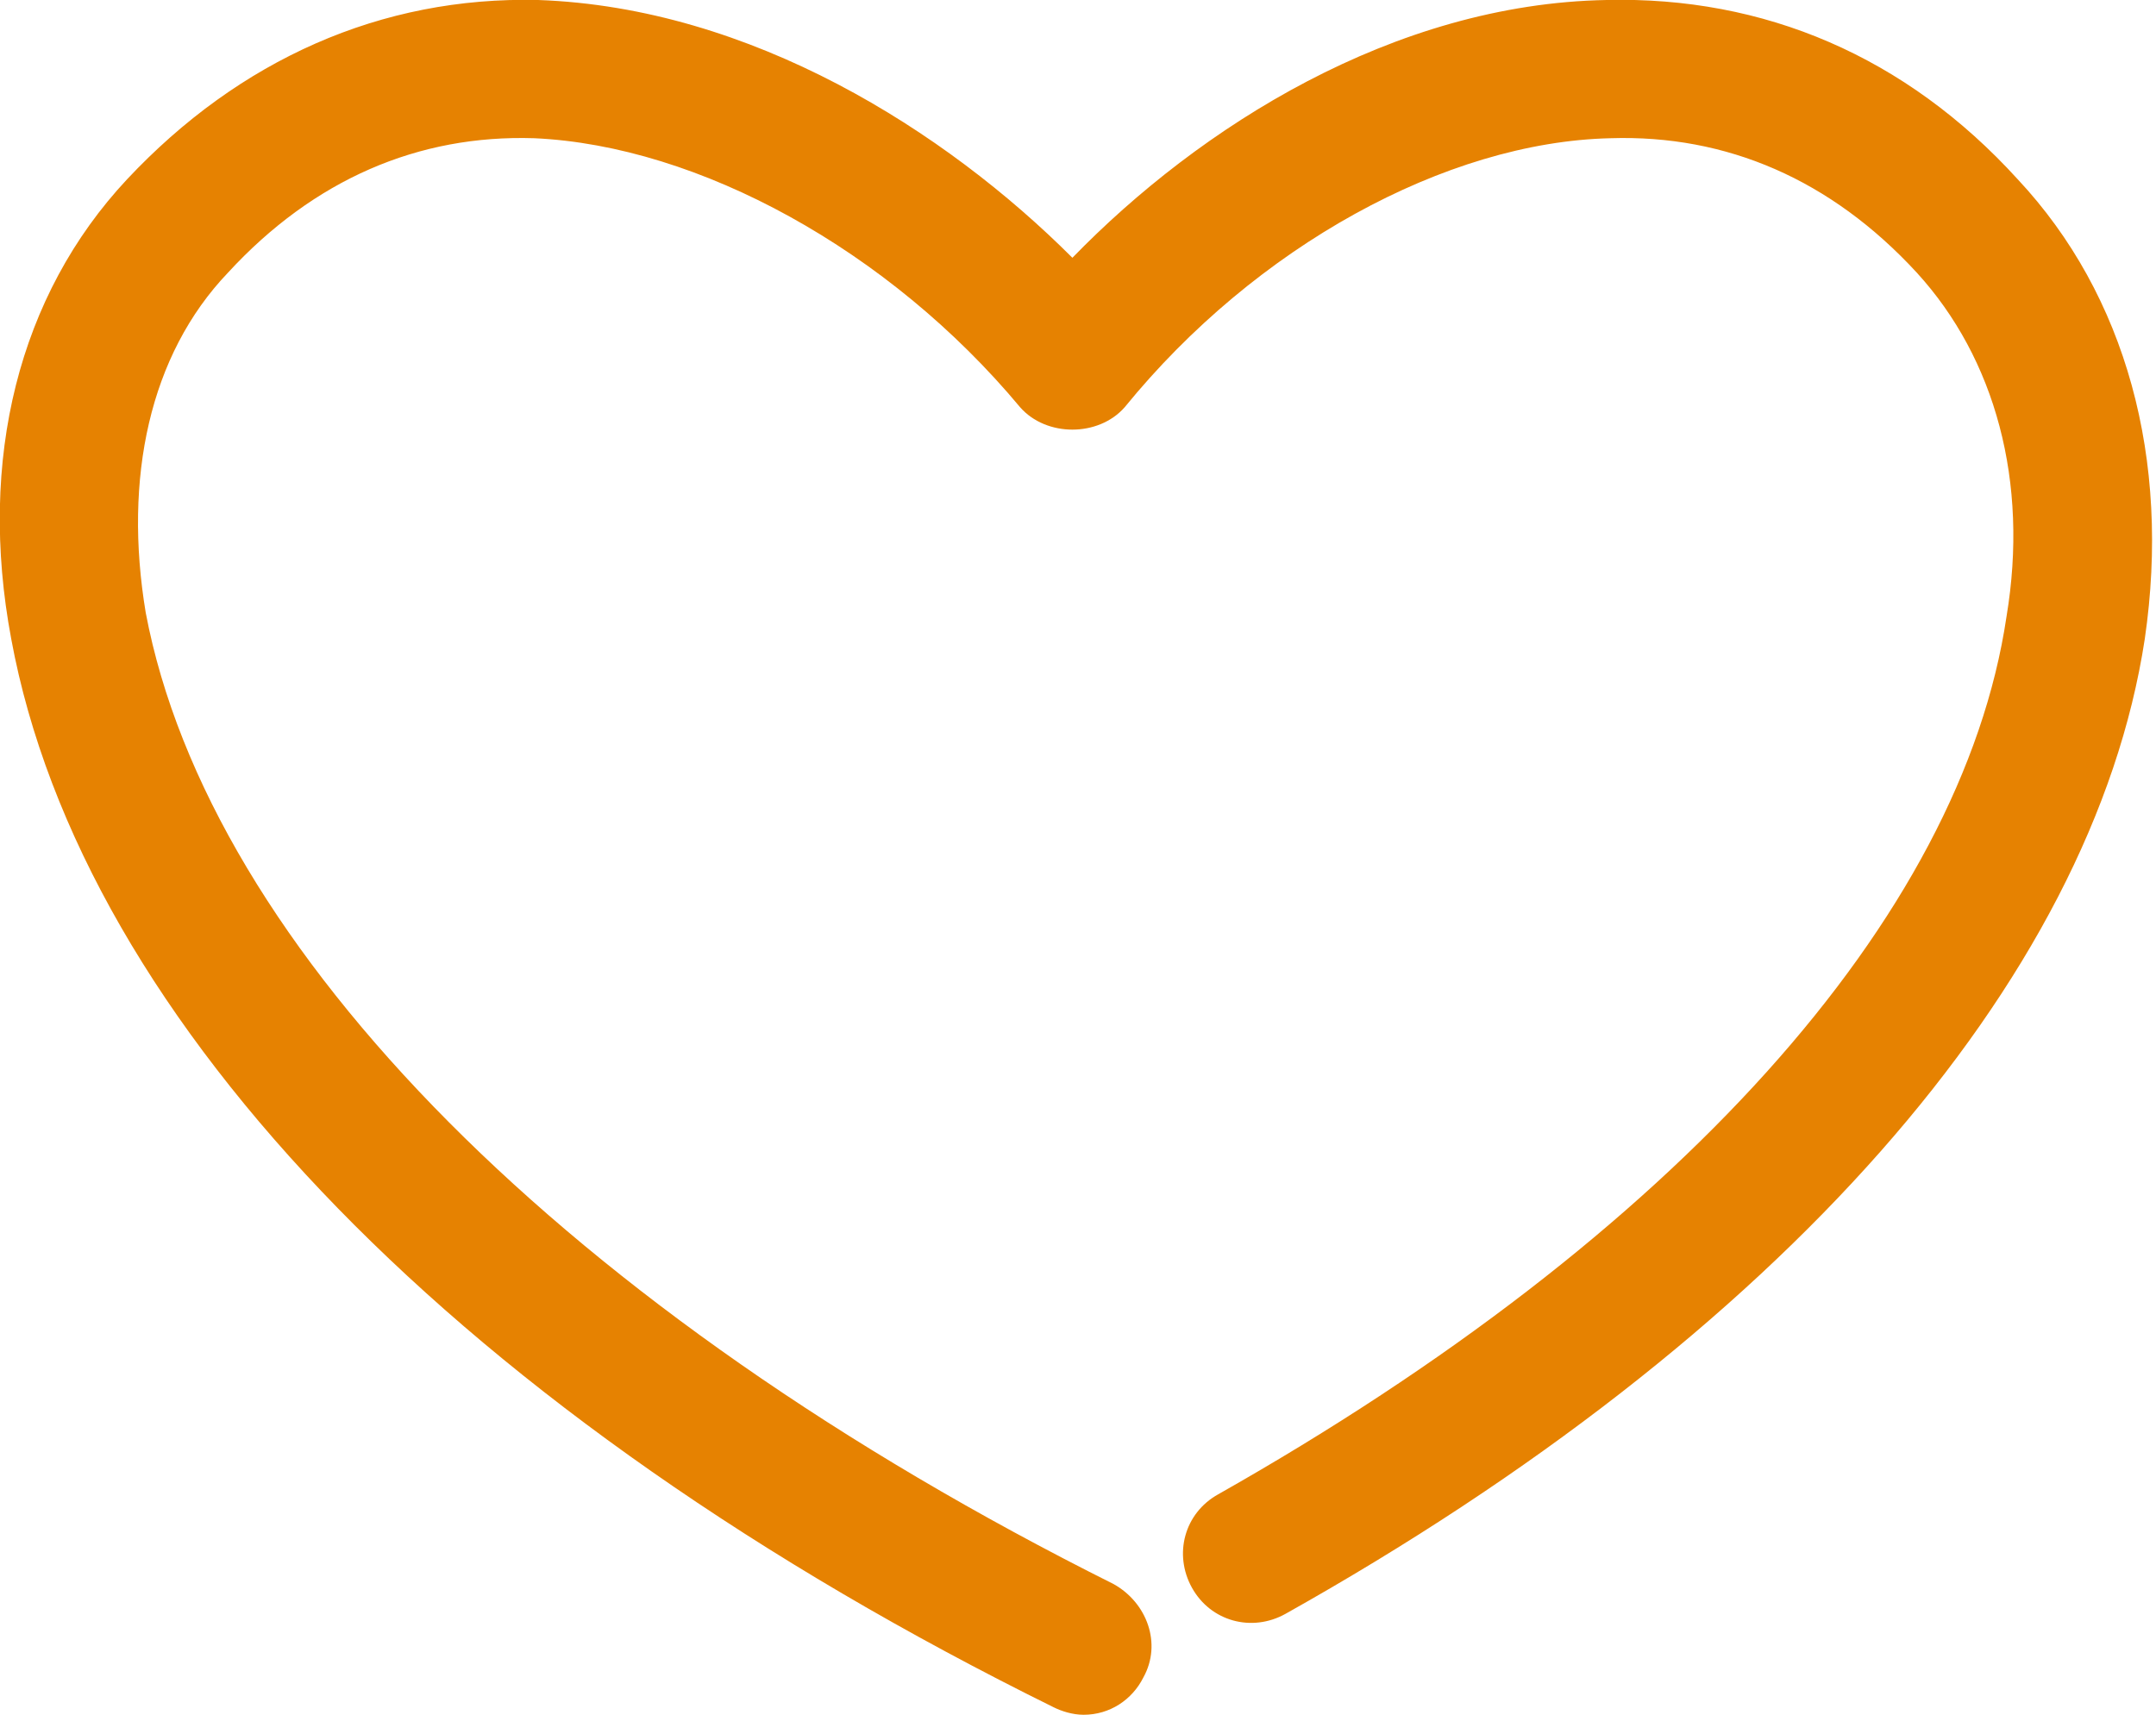 <?xml version="1.0" encoding="utf-8"?>
<!-- Generator: Adobe Illustrator 20.1.0, SVG Export Plug-In . SVG Version: 6.00 Build 0)  -->
<svg version="1.1" id="Ebene_1" xmlns="http://www.w3.org/2000/svg" xmlns:xlink="http://www.w3.org/1999/xlink" x="0px" y="0px"
	 viewBox="0 0 57.7 45.9" style="enable-background:new 0 0 57.7 45.9;" xml:space="preserve">
<style type="text/css">
	.st0{fill:#E68201;}
</style>
<g>
	<g>
		<path class="st0" d="M29,45.9c-0.3,0-0.6-0.1-0.8-0.2c-15.8-7.8-26-18.3-27.9-28.6c-0.9-4.8,0.2-9.2,3.1-12.3
			c3-3.2,6.8-4.9,11-4.8c5.7,0.2,10.9,3.5,14.3,6.9c3.4-3.5,8.6-6.8,14.3-6.9c4.2-0.1,8,1.5,11,4.8c2.9,3.1,4.1,7.5,3.4,12.3
			c-1.4,9.2-9.8,18.7-23,26.1c-0.9,0.5-2,0.2-2.5-0.7c-0.5-0.9-0.2-2,0.7-2.5c12.2-6.9,19.9-15.4,21.1-23.5c0.6-3.6-0.3-6.9-2.4-9.2
			c-2.3-2.5-5.1-3.7-8.2-3.6c-4.4,0.1-9.5,2.9-13,7.2c-0.7,0.8-2.1,0.8-2.8,0c-3.5-4.2-8.6-7-13-7.2c-3.1-0.1-5.9,1.1-8.2,3.6
			C4,9.5,3.3,12.8,3.9,16.4c1.7,9,11.3,18.7,25.9,26c0.9,0.5,1.3,1.6,0.8,2.5C30.3,45.5,29.7,45.9,29,45.9z"/>
	</g>
</g>
</svg>
